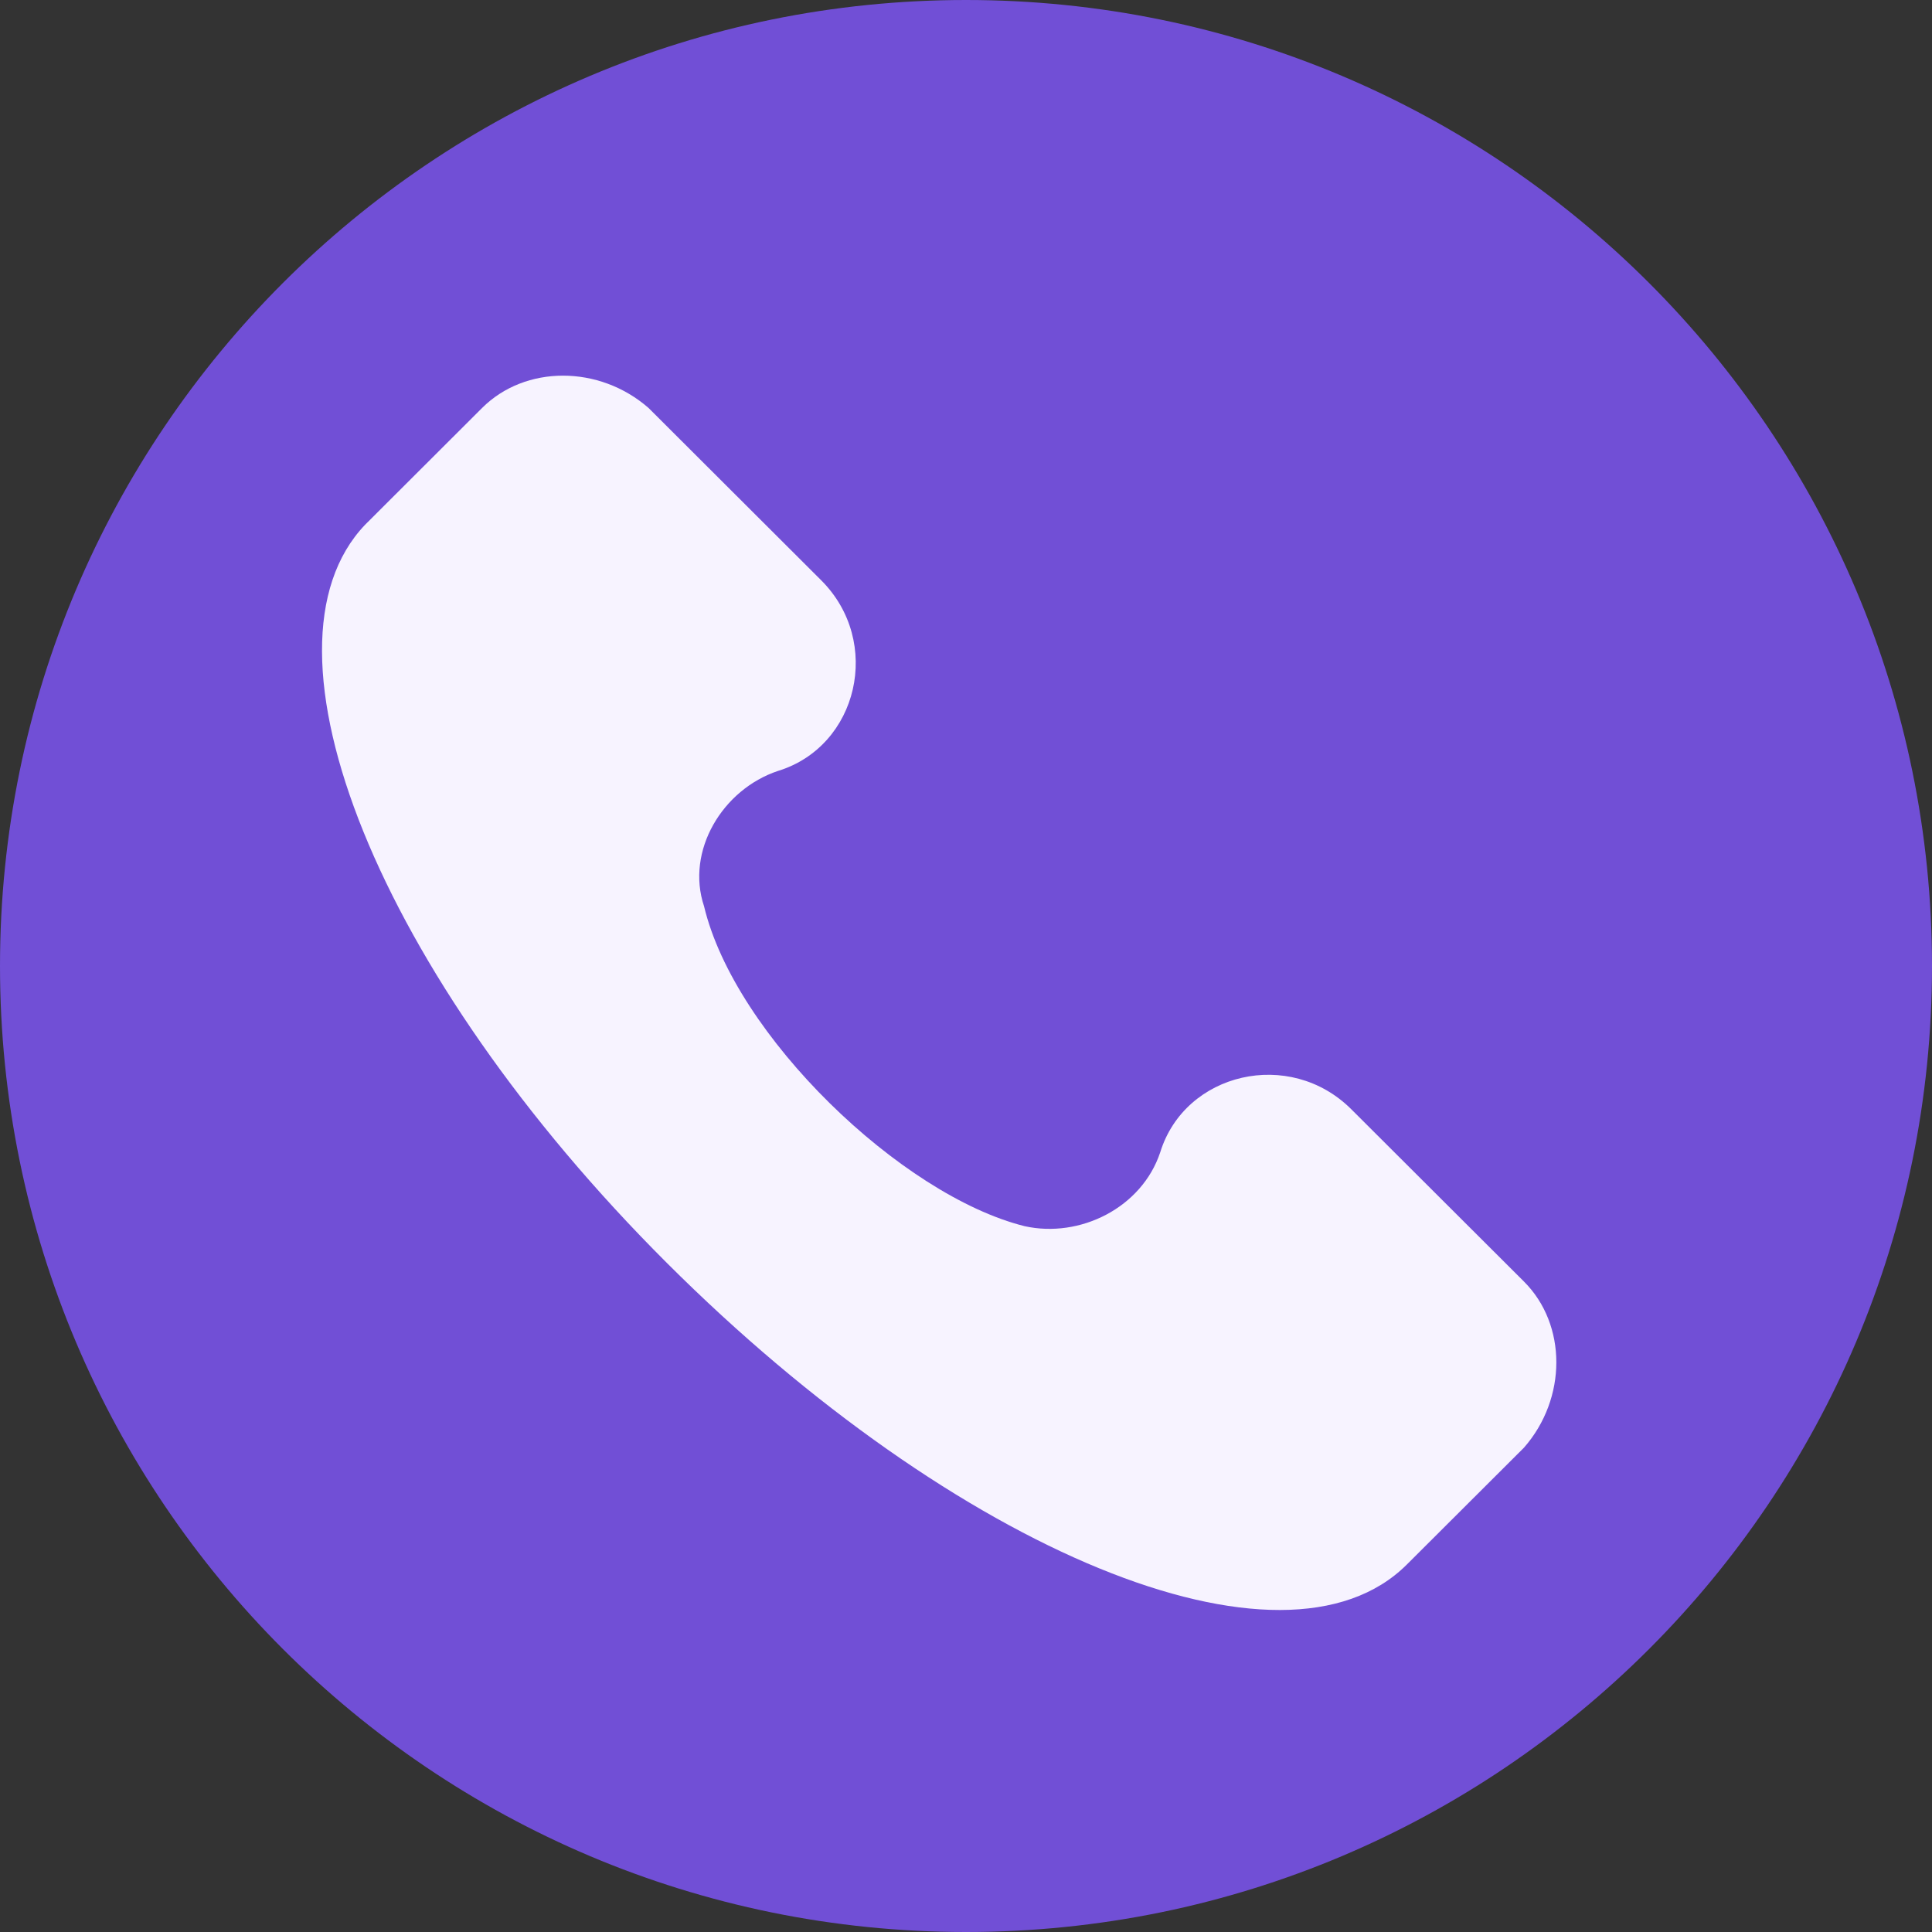 <svg width="36" height="36" viewBox="0 0 36 36" fill="none" xmlns="http://www.w3.org/2000/svg">
<rect x="0" y="0" width="36" height="36" fill="#333333" stroke="none"/>
<path d="M18 36C27.941 36 36 27.941 36 18C36 8.059 27.941 0 18 0C8.059 0 0 8.059 0 18C0 27.941 8.059 36 18 36Z" fill="#714FD6"/>
<path d="M28.397 23.88L25.18 20.67C24.032 19.524 22.079 19.982 21.619 21.472C21.275 22.504 20.126 23.077 19.092 22.848C16.795 22.275 13.693 19.294 13.119 16.887C12.774 15.855 13.463 14.709 14.497 14.365C15.991 13.907 16.45 11.958 15.301 10.812L12.085 7.602C11.166 6.799 9.787 6.799 8.983 7.602L6.801 9.78C4.618 12.072 7.03 18.148 12.429 23.536C17.828 28.924 23.917 31.445 26.214 29.153L28.397 26.975C29.201 26.058 29.201 24.682 28.397 23.88Z" fill="#F7F3FF"/>
</svg>
